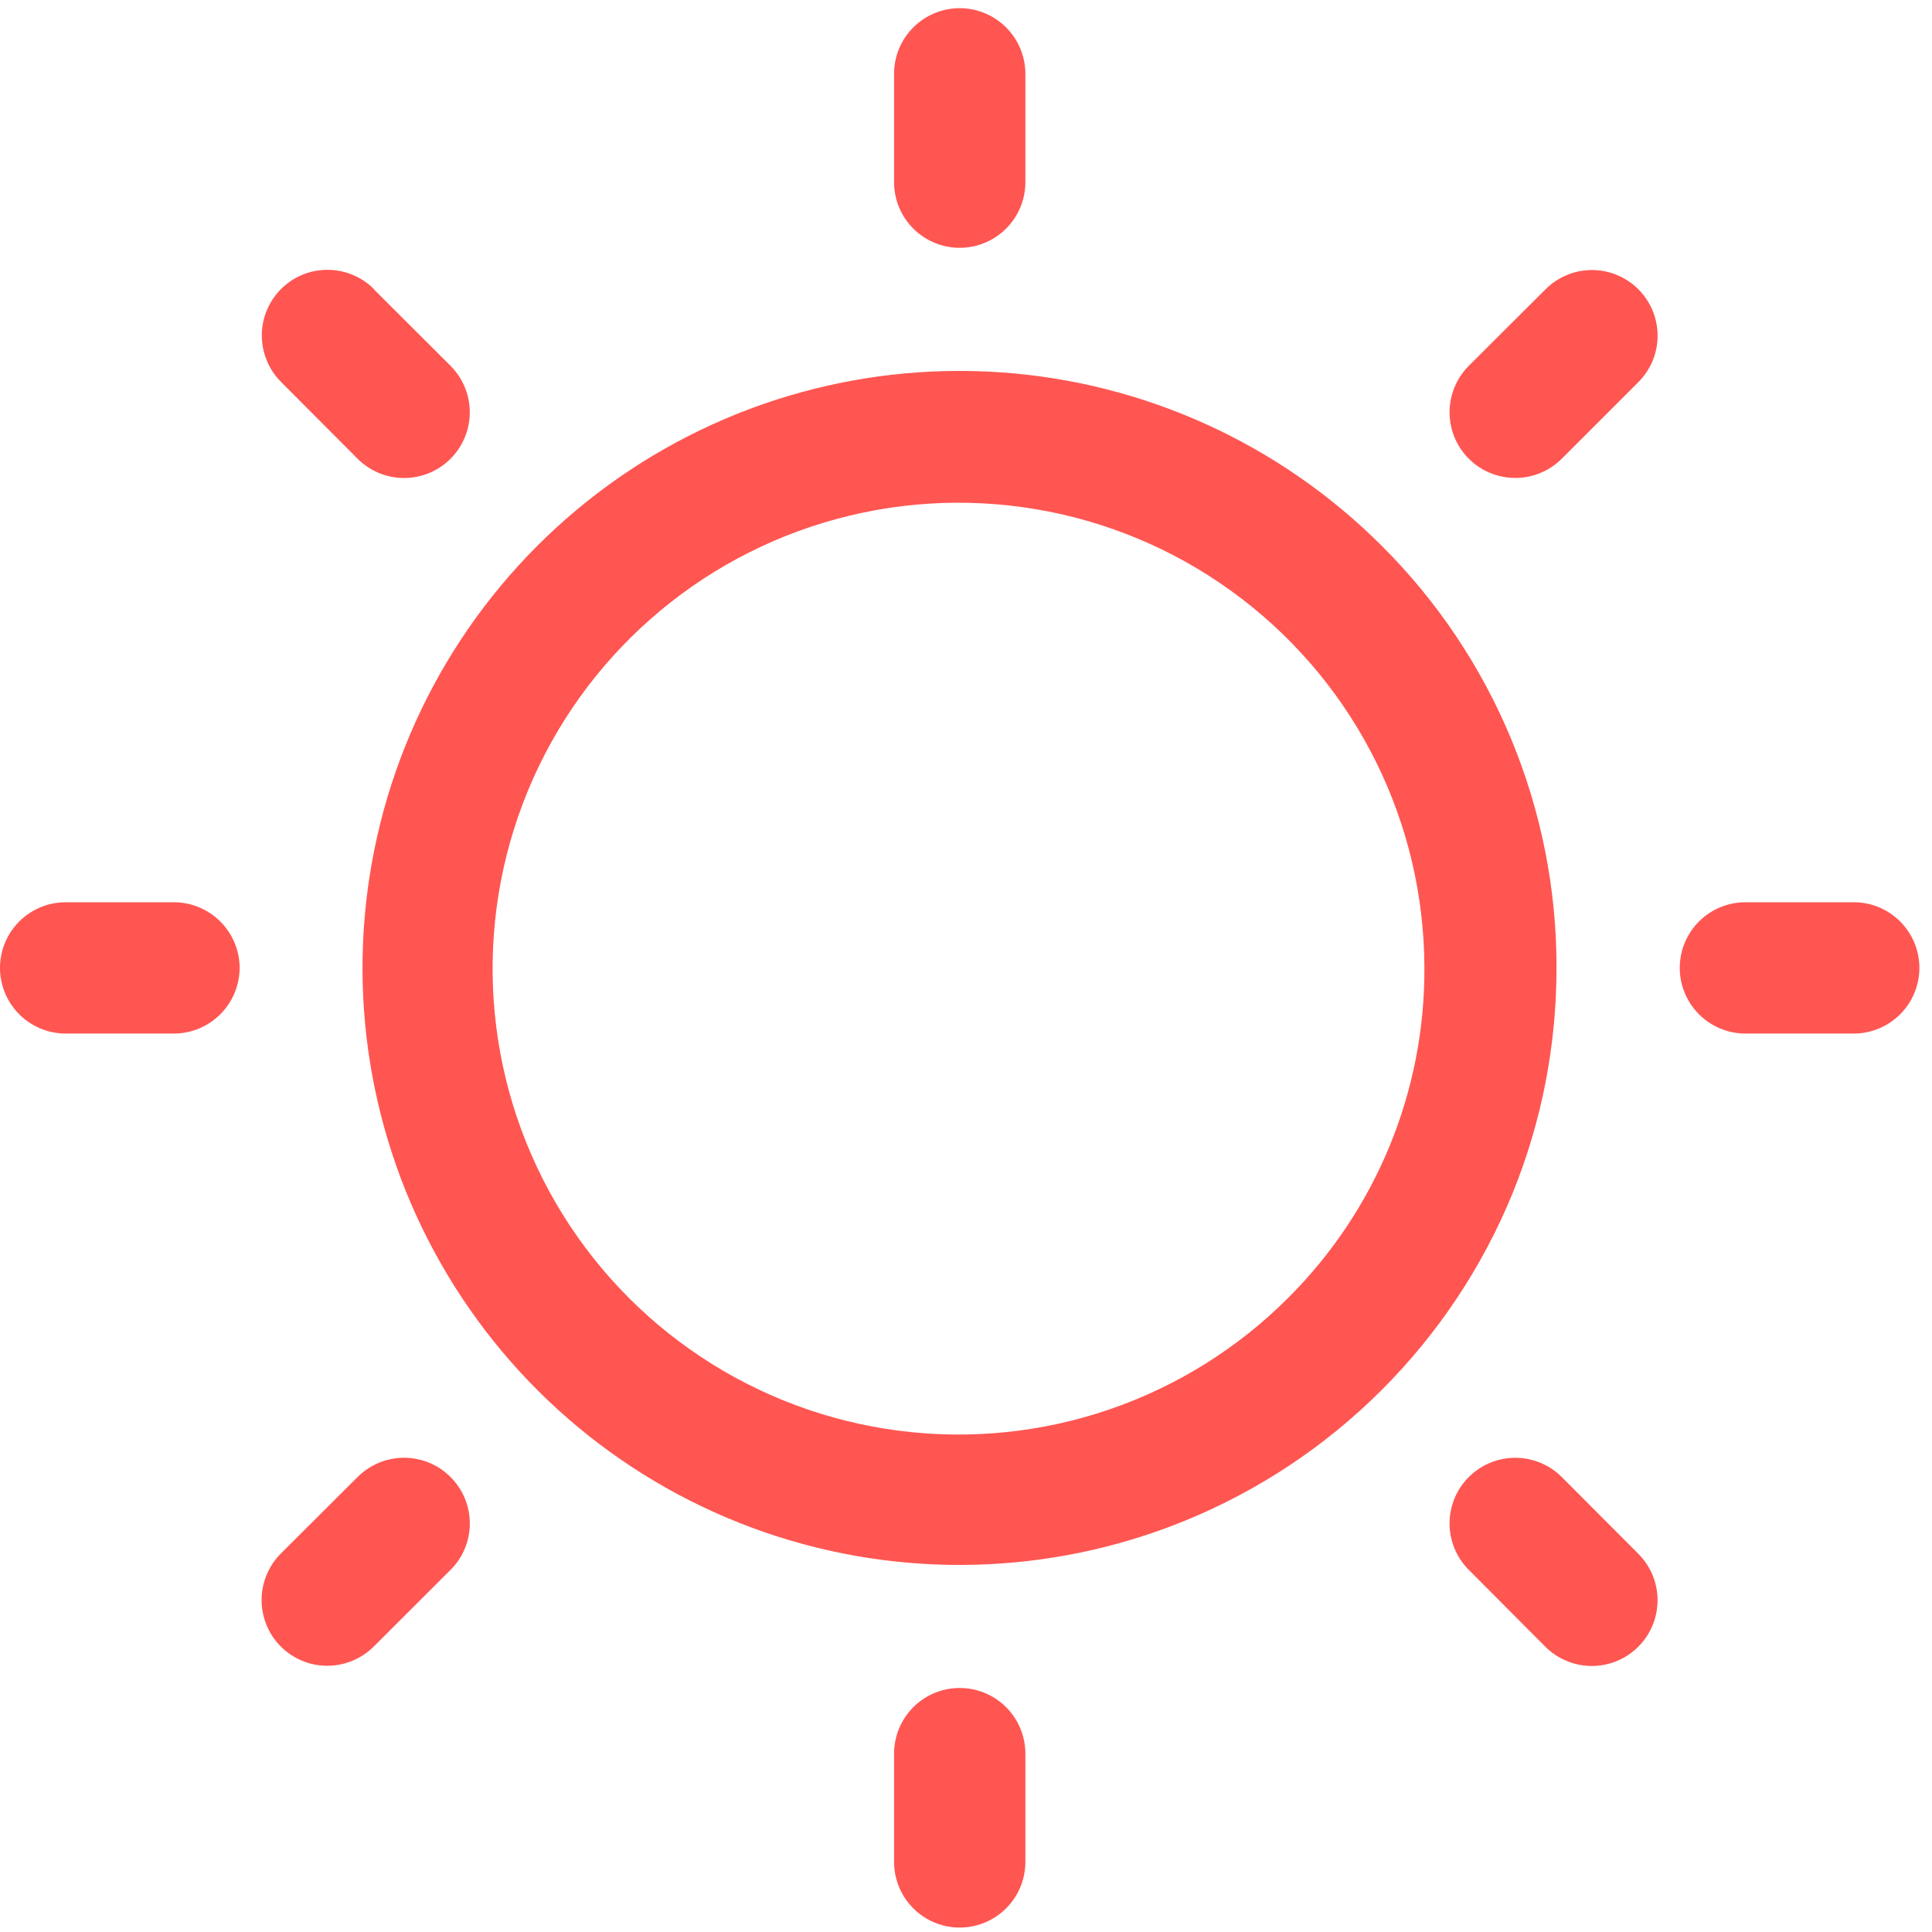 <svg width="34" height="34" viewBox="0 0 34 34" fill="none" xmlns="http://www.w3.org/2000/svg">
<path d="M27.392 17.033C27.395 15.653 27.124 14.287 26.597 13.012C26.069 11.737 25.294 10.579 24.317 9.606C22.517 7.806 20.126 6.72 17.587 6.551C15.047 6.381 12.533 7.138 10.51 8.683C8.488 10.227 7.094 12.453 6.589 14.947C6.083 17.442 6.5 20.034 7.763 22.244C9.025 24.454 11.046 26.131 13.451 26.963C15.856 27.795 18.481 27.726 20.839 26.768C22.14 26.239 23.322 25.455 24.315 24.462C25.309 23.469 26.094 22.288 26.624 20.987C27.133 19.731 27.393 18.388 27.392 17.033L27.392 17.033ZM22.681 22.829C20.883 24.636 18.347 25.505 15.818 25.178C13.29 24.852 11.057 23.368 9.777 21.163C8.497 18.958 8.316 16.283 9.286 13.926C10.257 11.568 12.269 9.796 14.73 9.131C17.191 8.466 19.822 8.984 21.847 10.533C23.873 12.081 25.063 14.483 25.067 17.033C25.077 19.206 24.218 21.292 22.681 22.829L22.681 22.829ZM16.889 0.144C17.196 0.144 17.489 0.266 17.706 0.483C17.923 0.699 18.045 0.994 18.045 1.3V3.206C18.045 3.619 17.824 4 17.467 4.206C17.109 4.413 16.669 4.413 16.311 4.206C15.954 4 15.734 3.619 15.734 3.206V1.3C15.734 0.994 15.855 0.699 16.072 0.483C16.289 0.266 16.582 0.144 16.889 0.144H16.889ZM18.045 30.861V32.767C18.045 33.179 17.824 33.561 17.467 33.767C17.109 33.974 16.669 33.974 16.311 33.767C15.954 33.561 15.734 33.179 15.734 32.767V30.861C15.734 30.448 15.954 30.067 16.311 29.86C16.669 29.654 17.109 29.654 17.467 29.86C17.824 30.067 18.045 30.448 18.045 30.861ZM33.778 17.033C33.778 17.34 33.656 17.634 33.439 17.85C33.223 18.067 32.929 18.189 32.622 18.189H30.716C30.304 18.189 29.922 17.968 29.716 17.611C29.509 17.253 29.509 16.813 29.716 16.455C29.922 16.098 30.304 15.878 30.716 15.878H32.622C32.929 15.878 33.223 15.999 33.439 16.216C33.656 16.433 33.778 16.727 33.778 17.033V17.033ZM4.217 17.033C4.216 17.339 4.094 17.633 3.877 17.849C3.661 18.066 3.368 18.188 3.061 18.189H1.156C0.743 18.189 0.361 17.968 0.155 17.611C-0.052 17.253 -0.052 16.813 0.155 16.455C0.361 16.098 0.743 15.878 1.156 15.878H3.061C3.368 15.879 3.661 16.001 3.877 16.217C4.094 16.434 4.216 16.727 4.217 17.033V17.033ZM28.832 5.09C29.049 5.307 29.171 5.601 29.171 5.908C29.171 6.215 29.049 6.509 28.832 6.725L27.484 8.073C27.192 8.365 26.766 8.479 26.367 8.372C25.968 8.265 25.656 7.954 25.549 7.555C25.442 7.155 25.556 6.73 25.849 6.437L27.2 5.09C27.416 4.874 27.71 4.752 28.016 4.752C28.322 4.752 28.615 4.874 28.832 5.09L28.832 5.09ZM7.928 25.993C8.146 26.21 8.268 26.504 8.268 26.811C8.268 27.117 8.146 27.412 7.928 27.628L6.578 28.976C6.285 29.268 5.86 29.382 5.46 29.276C5.061 29.168 4.749 28.857 4.643 28.458C4.536 28.058 4.65 27.633 4.942 27.34L6.293 25.993C6.51 25.776 6.804 25.654 7.111 25.654C7.418 25.654 7.712 25.776 7.928 25.993L7.928 25.993ZM28.832 27.344C29.124 27.636 29.238 28.062 29.131 28.461C29.024 28.86 28.712 29.172 28.313 29.279C27.914 29.386 27.488 29.272 27.196 28.98L25.849 27.628C25.556 27.336 25.442 26.91 25.549 26.511C25.656 26.112 25.968 25.801 26.367 25.694C26.766 25.587 27.192 25.701 27.484 25.993L28.832 27.344ZM6.578 5.09L7.929 6.438C8.221 6.73 8.335 7.156 8.228 7.555C8.121 7.954 7.81 8.266 7.411 8.373C7.011 8.48 6.586 8.366 6.293 8.073L4.946 6.722C4.654 6.43 4.54 6.004 4.646 5.605C4.754 5.206 5.065 4.894 5.464 4.787C5.863 4.681 6.289 4.795 6.581 5.087L6.578 5.09Z" fill="#FF5652"/>
</svg>
